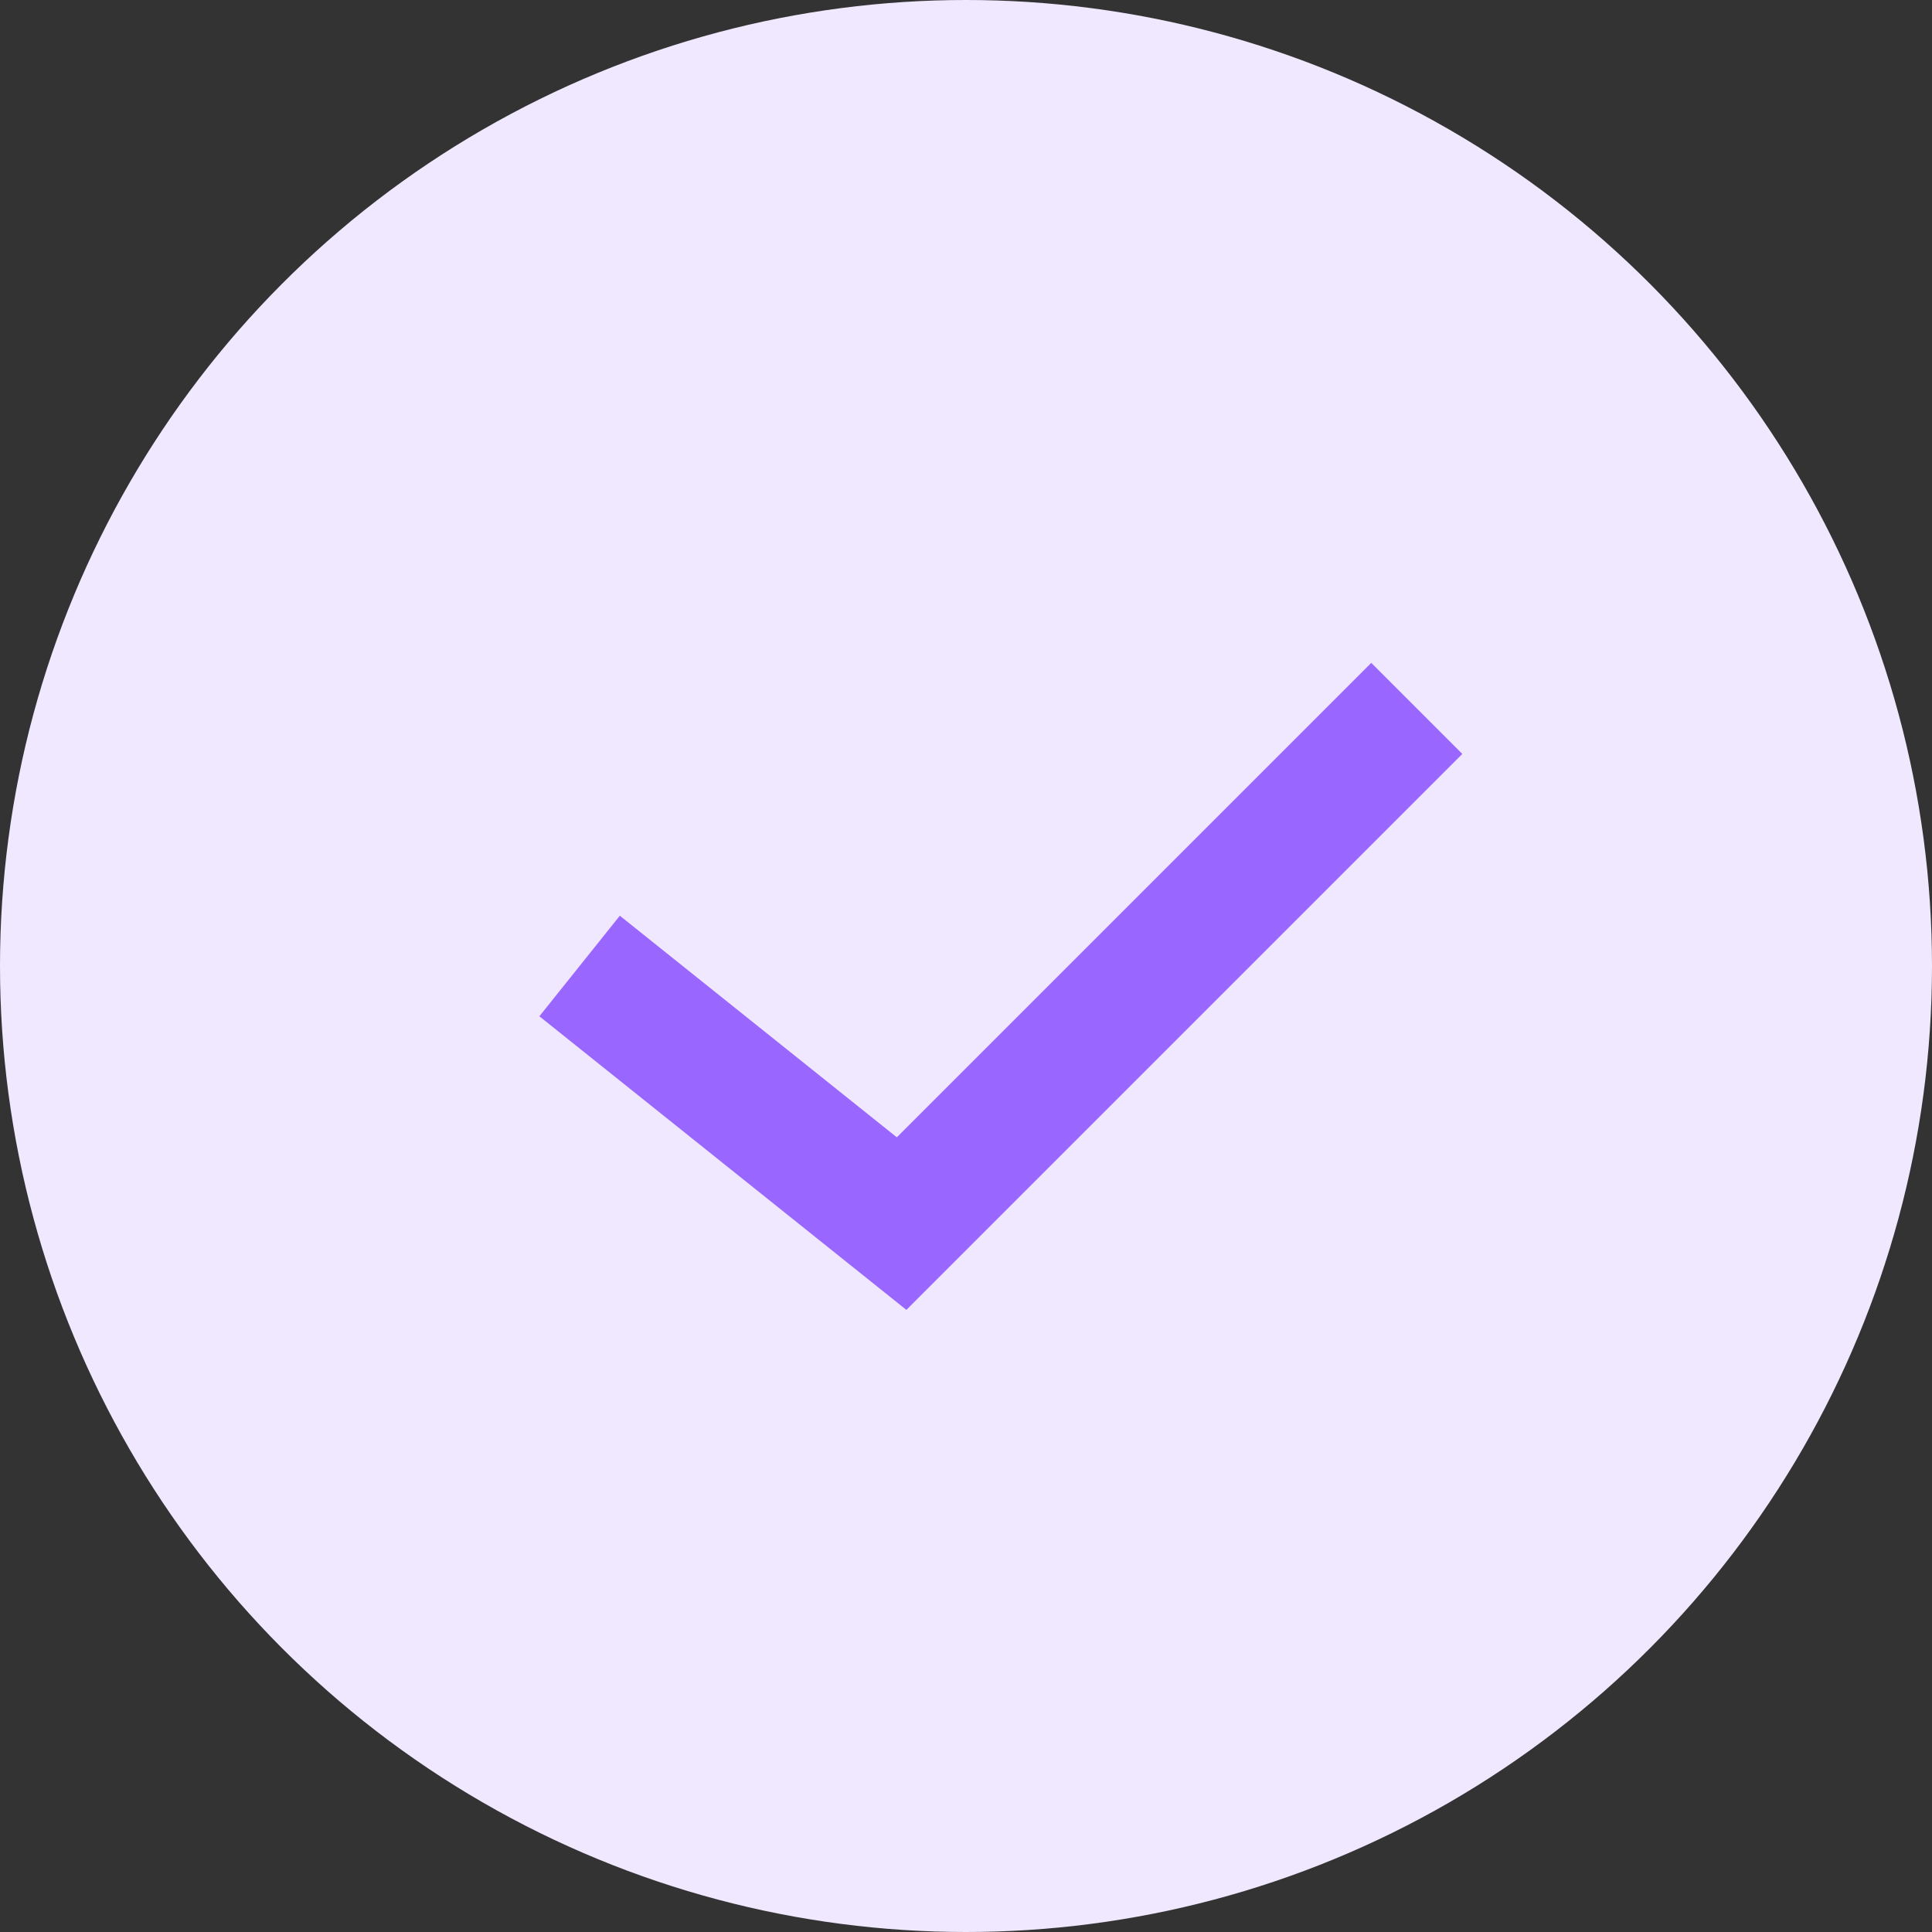 <svg width="15" height="15" viewBox="0 0 15 15" fill="none" xmlns="http://www.w3.org/2000/svg">
<rect x="0" y="0" width="15" height="15" fill="#333333" stroke="none"/>
<circle cx="7.5" cy="7.5" r="7.5" fill="#F0E8FF"/>
<path d="M4.5 7.5L7 9.5L11 5.5" stroke="#9966FF"/>
</svg>
